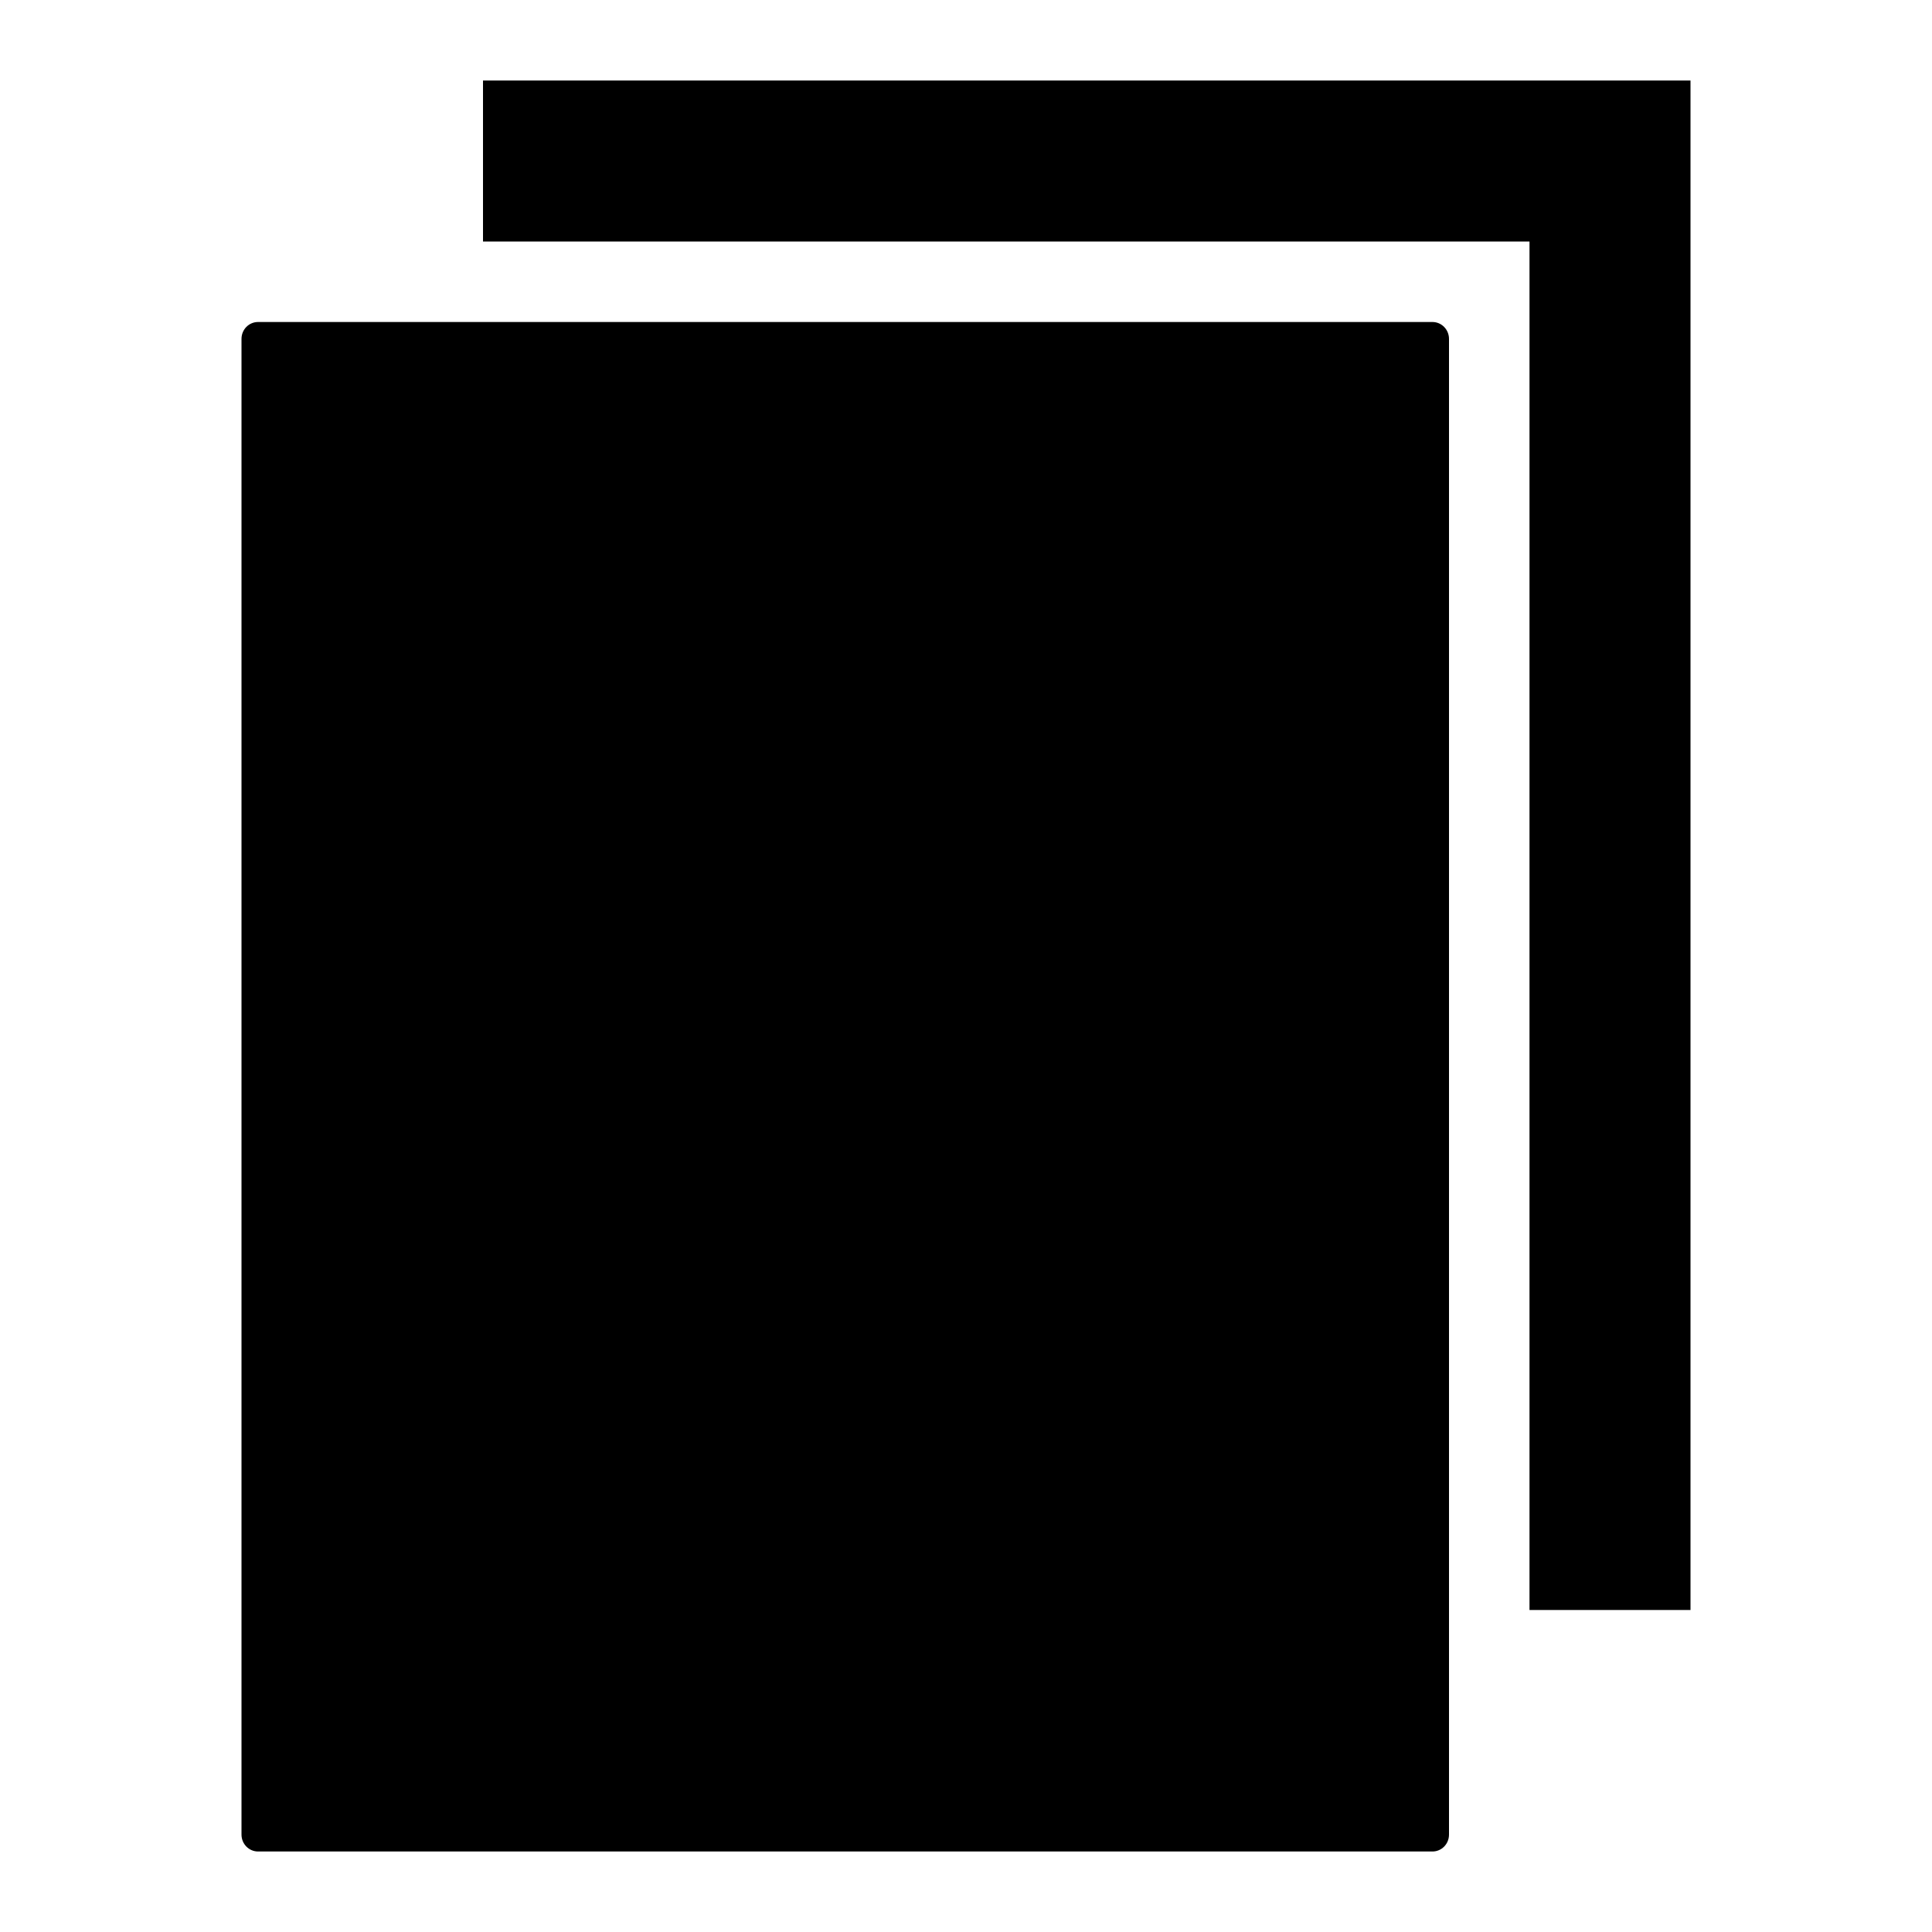 <?xml version="1.0" ?><svg height="24px" version="1.1" viewBox="0 0 24 24" width="24px" xmlns="http://www.w3.org/2000/svg" xmlns:sketch="http://www.bohemiancoding.com/sketch/ns" xmlns:xlink="http://www.w3.org/1999/xlink"><title/><desc/><defs/><g fill="none" fill-rule="evenodd" id="miu" stroke="none" stroke-width="1"><g id="Artboard-1" transform="translate(-611, -227)"><g id="slice" transform="translate(215, 119)"/><path d="M614.206,231 C614.092,231 614,231.093 614,231.21 L614,249.79 C614,249.906 614.092,250 614.206,250 L628.794,250 C628.908,250 629,249.907 629,249.79 L629,231.21 C629,231.094 628.908,231 628.794,231 L614.206,231 L614.206,231 Z M617,230 L630,230 L630,247 L632,247 L632,228 L617,228 L617,230 Z" fill="#000000" id="editor-copy-duplicate-glyph"/></g></g></svg>